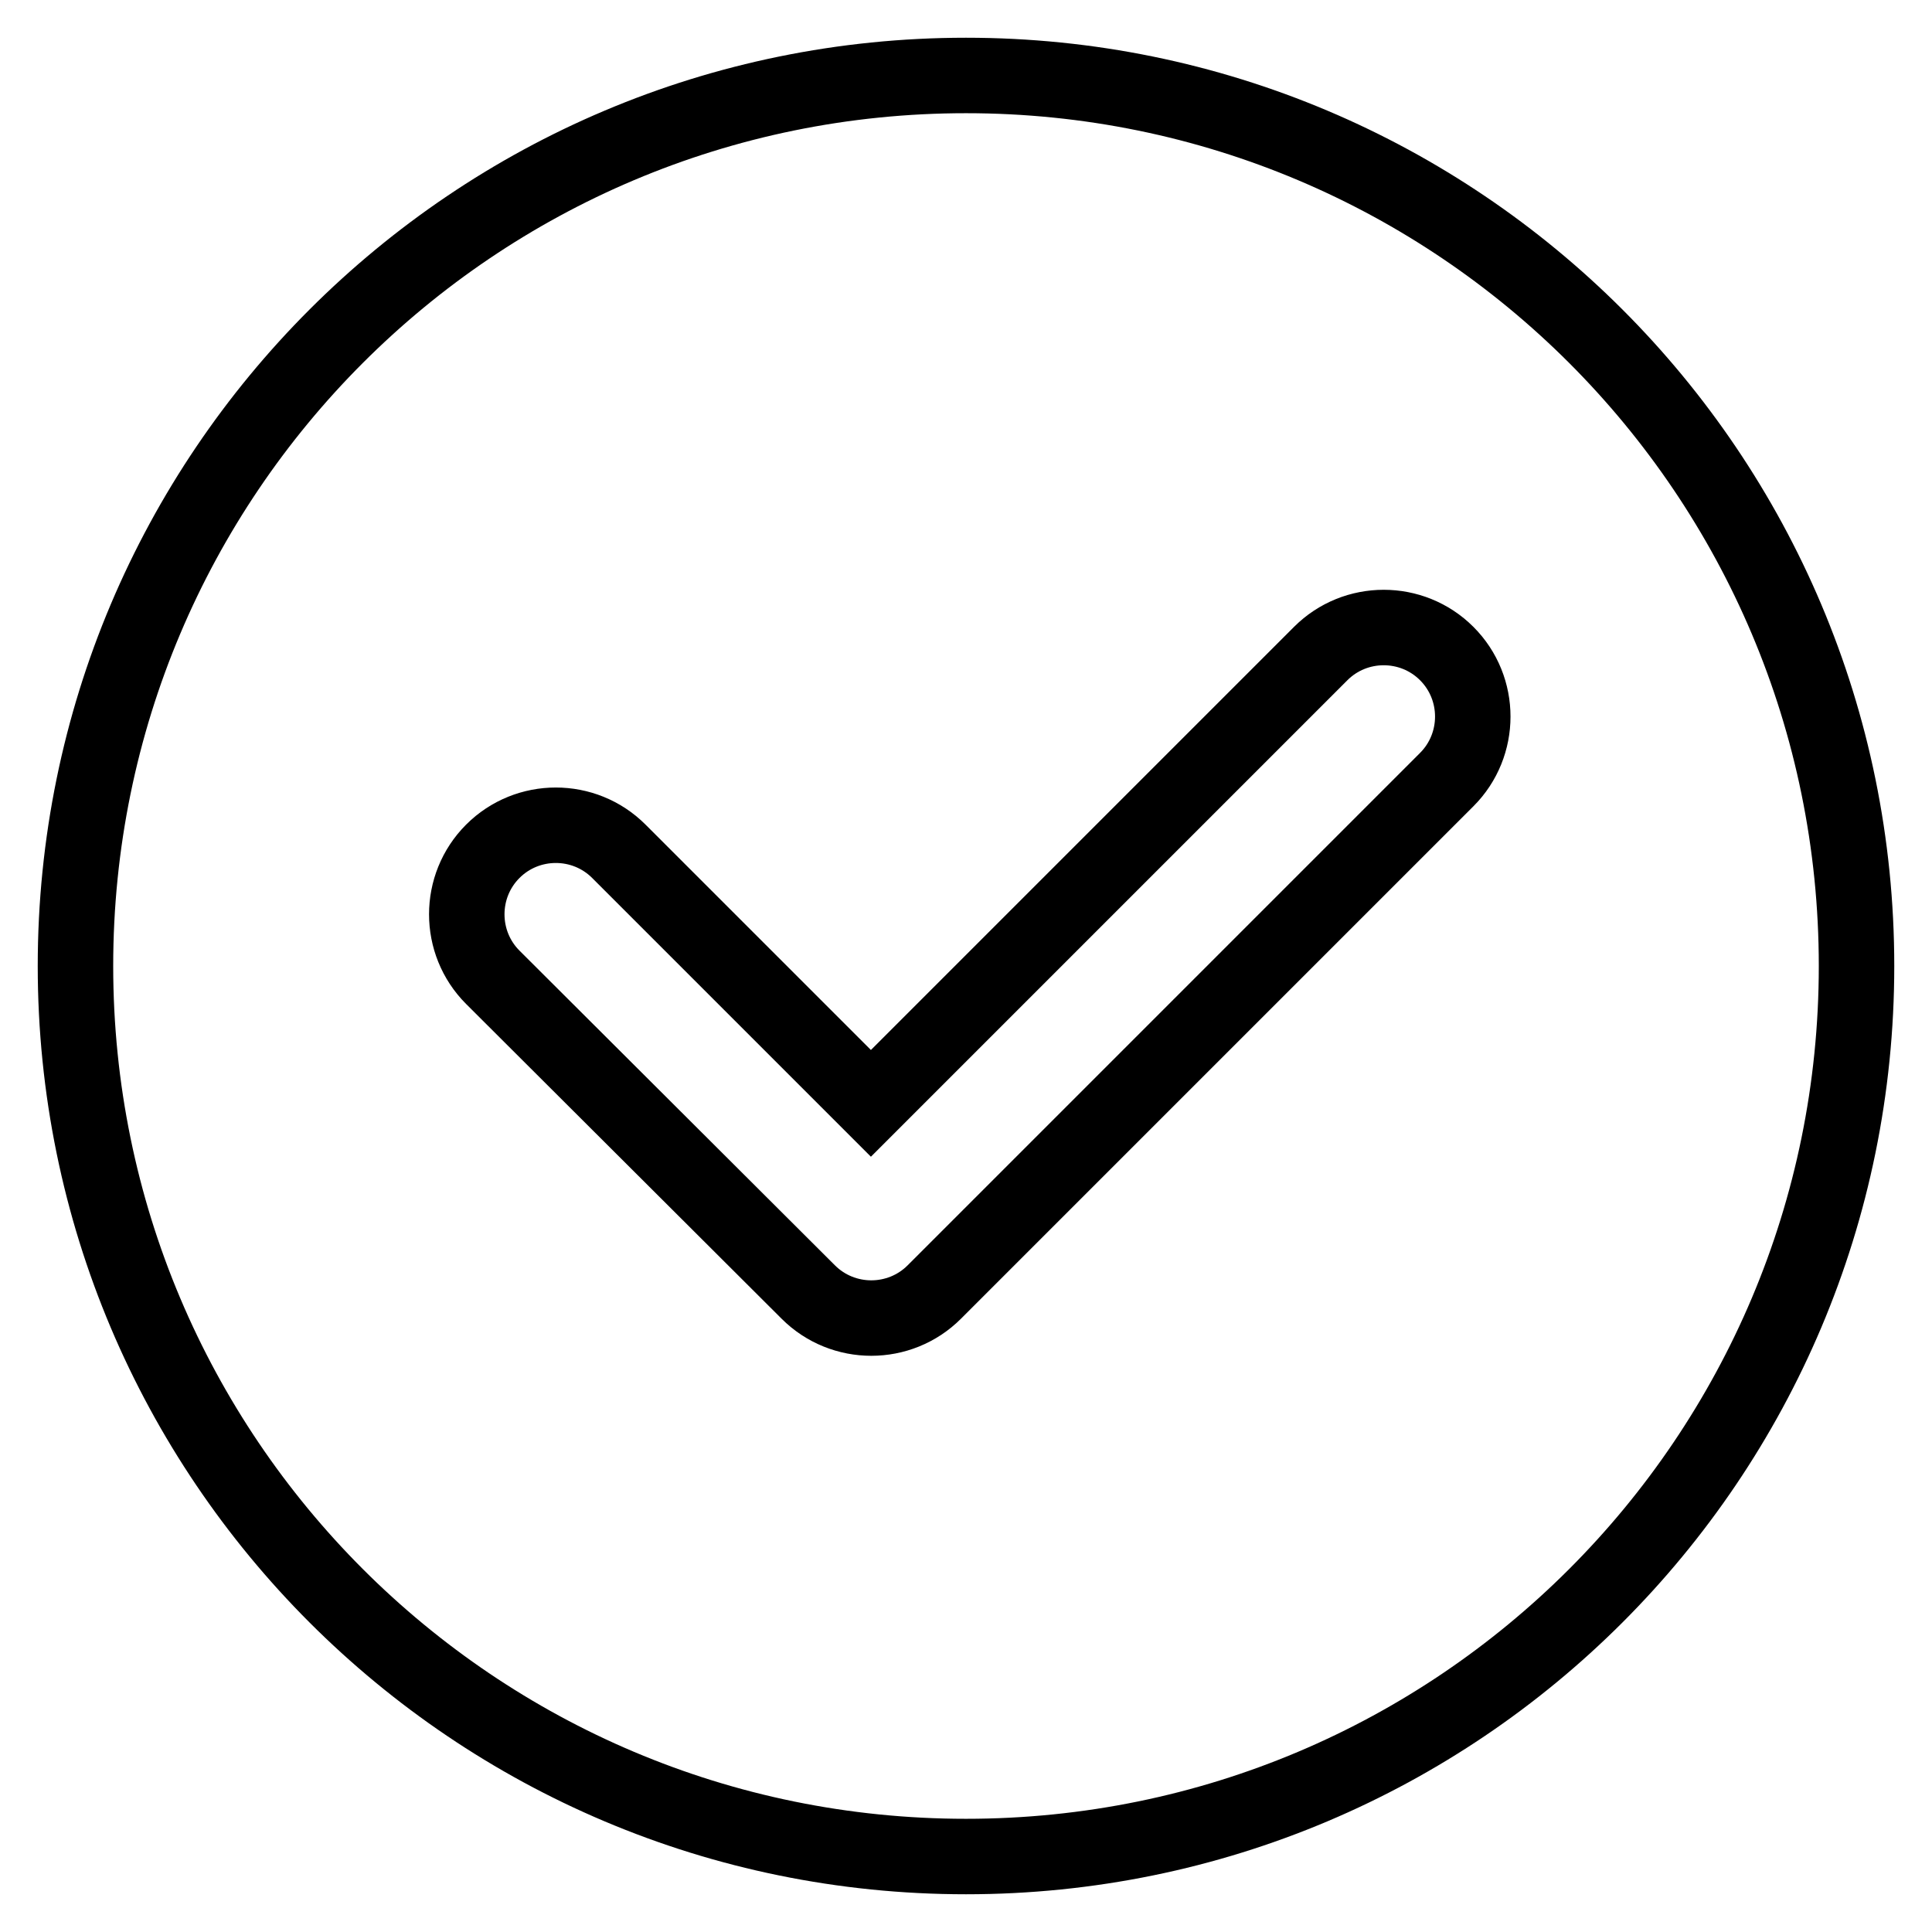 <?xml version="1.0" encoding="utf-8"?>
<!-- Svg Vector Icons : http://www.onlinewebfonts.com/icon -->
<!DOCTYPE svg PUBLIC "-//W3C//DTD SVG 1.1//EN" "http://www.w3.org/Graphics/SVG/1.1/DTD/svg11.dtd">
<svg version="1.1" xmlns="http://www.w3.org/2000/svg" xmlns:xlink="http://www.w3.org/1999/xlink" x="0px" y="0px" viewBox="0 0 256 256" enable-background="new 0 0 256 256" xml:space="preserve">
<g><g><path stroke-width="10" fill-opacity="0" stroke="#000000"  d="M128,246c65.2,0,118-52.8,118-118c0-65.2-52.8-118-118-118C62.8,10,10,62.8,10,128C10,193.2,62.8,246,128,246z M124.1,170.9c-0.1,0.1-0.2,0.2-0.3,0.3c-4.6,4.6-12.1,4.6-16.7,0l-41.8-41.7c-4.6-4.6-4.6-12.1,0-16.7c4.6-4.6,12.1-4.6,16.7,0l33.4,33.4L175,86.6c4.6-4.6,12.1-4.6,16.7,0s4.6,12.1,0,16.7L124.1,170.9L124.1,170.9z"/></g></g>
</svg>
